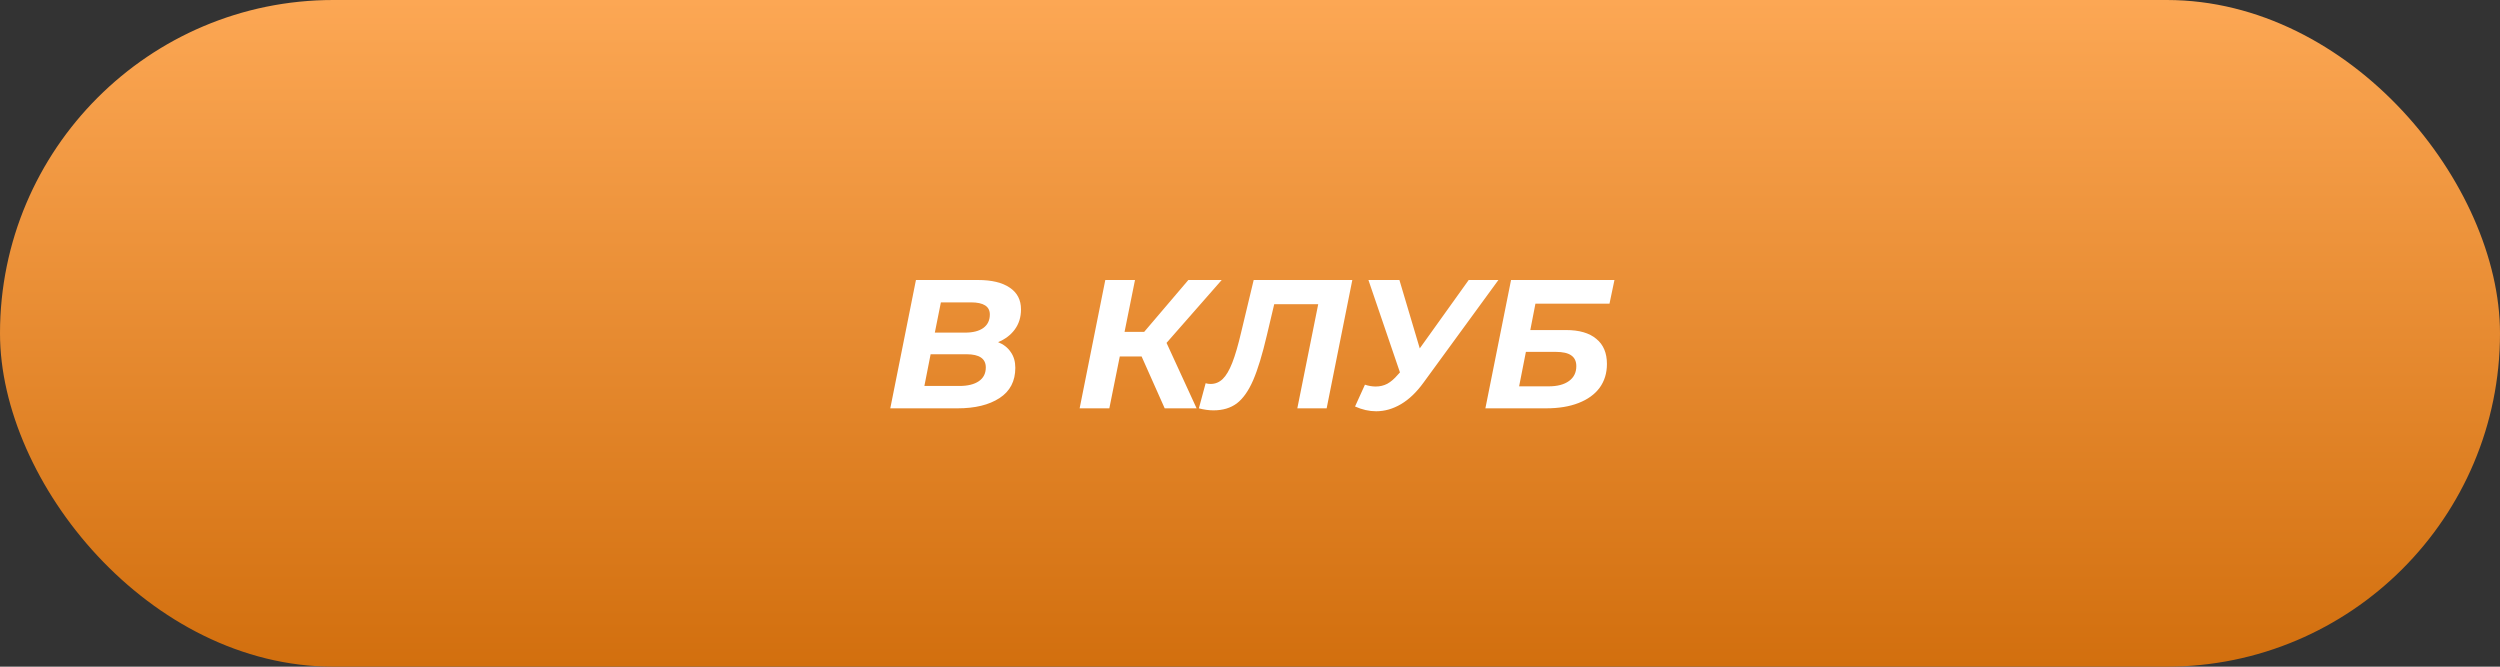 <?xml version="1.0" encoding="UTF-8"?> <svg xmlns="http://www.w3.org/2000/svg" width="300" height="80" viewBox="0 0 300 80" fill="none"><rect x="0" y="0" width="300" height="80" fill="#333333" stroke="none"/> <rect width="300" height="80" rx="40" fill="url(#paint0_linear_361_175)"></rect> <path d="M119.77 41.058C120.43 41.322 120.936 41.718 121.288 42.246C121.654 42.759 121.838 43.39 121.838 44.138C121.838 45.737 121.207 46.947 119.946 47.768C118.684 48.589 117.005 49 114.908 49H106.834L109.914 33.6H117.35C119.007 33.6 120.283 33.908 121.178 34.524C122.072 35.125 122.52 35.991 122.52 37.12C122.52 38.059 122.27 38.865 121.772 39.54C121.288 40.2 120.62 40.706 119.77 41.058ZM112.906 36.284L112.18 39.914H115.81C116.748 39.914 117.474 39.731 117.988 39.364C118.516 38.983 118.78 38.44 118.78 37.736C118.78 36.768 118.024 36.284 116.514 36.284H112.906ZM115.128 46.316C116.125 46.316 116.902 46.125 117.46 45.744C118.017 45.363 118.296 44.813 118.296 44.094C118.296 43.038 117.526 42.51 115.986 42.51H111.674L110.926 46.316H115.128ZM139.984 41.146L143.592 49H139.764L136.992 42.774H134.374L133.12 49H129.556L132.636 33.6H136.2L134.946 39.826H137.3L142.602 33.6H146.606L139.984 41.146ZM162.278 33.6L159.198 49H155.678L158.186 36.504H152.906L152.026 40.222C151.484 42.539 150.934 44.343 150.376 45.634C149.819 46.91 149.166 47.834 148.418 48.406C147.67 48.963 146.739 49.242 145.624 49.242C145.067 49.242 144.48 49.161 143.864 49L144.678 45.986C144.854 46.045 145.052 46.074 145.272 46.074C145.83 46.074 146.314 45.876 146.724 45.48C147.135 45.084 147.516 44.439 147.868 43.544C148.22 42.649 148.58 41.417 148.946 39.848L150.442 33.6H162.278ZM179.809 33.6L170.833 45.898C169.997 47.057 169.095 47.922 168.127 48.494C167.159 49.066 166.161 49.352 165.135 49.352C164.299 49.352 163.455 49.161 162.605 48.78L163.793 46.162C164.233 46.309 164.665 46.382 165.091 46.382C165.589 46.382 166.051 46.272 166.477 46.052C166.902 45.817 167.32 45.458 167.731 44.974L167.995 44.688L164.211 33.6H167.929L170.371 41.806L176.245 33.6H179.809ZM181.326 33.6H193.734L193.14 36.438H184.252L183.636 39.606H187.926C189.51 39.606 190.72 39.958 191.556 40.662C192.407 41.351 192.832 42.356 192.832 43.676C192.832 44.776 192.539 45.729 191.952 46.536C191.365 47.328 190.522 47.937 189.422 48.362C188.337 48.787 187.039 49 185.528 49H178.246L181.326 33.6ZM185.858 46.36C186.885 46.36 187.691 46.147 188.278 45.722C188.865 45.297 189.158 44.703 189.158 43.94C189.158 43.353 188.953 42.921 188.542 42.642C188.146 42.363 187.523 42.224 186.672 42.224H183.108L182.294 46.36H185.858Z" fill="white"></path> <defs> <linearGradient id="paint0_linear_361_175" x1="150" y1="0" x2="150" y2="80" gradientUnits="userSpaceOnUse"> <stop stop-color="#FCA754"></stop> <stop offset="1" stop-color="#D26F0E"></stop> </linearGradient> </defs> </svg> 